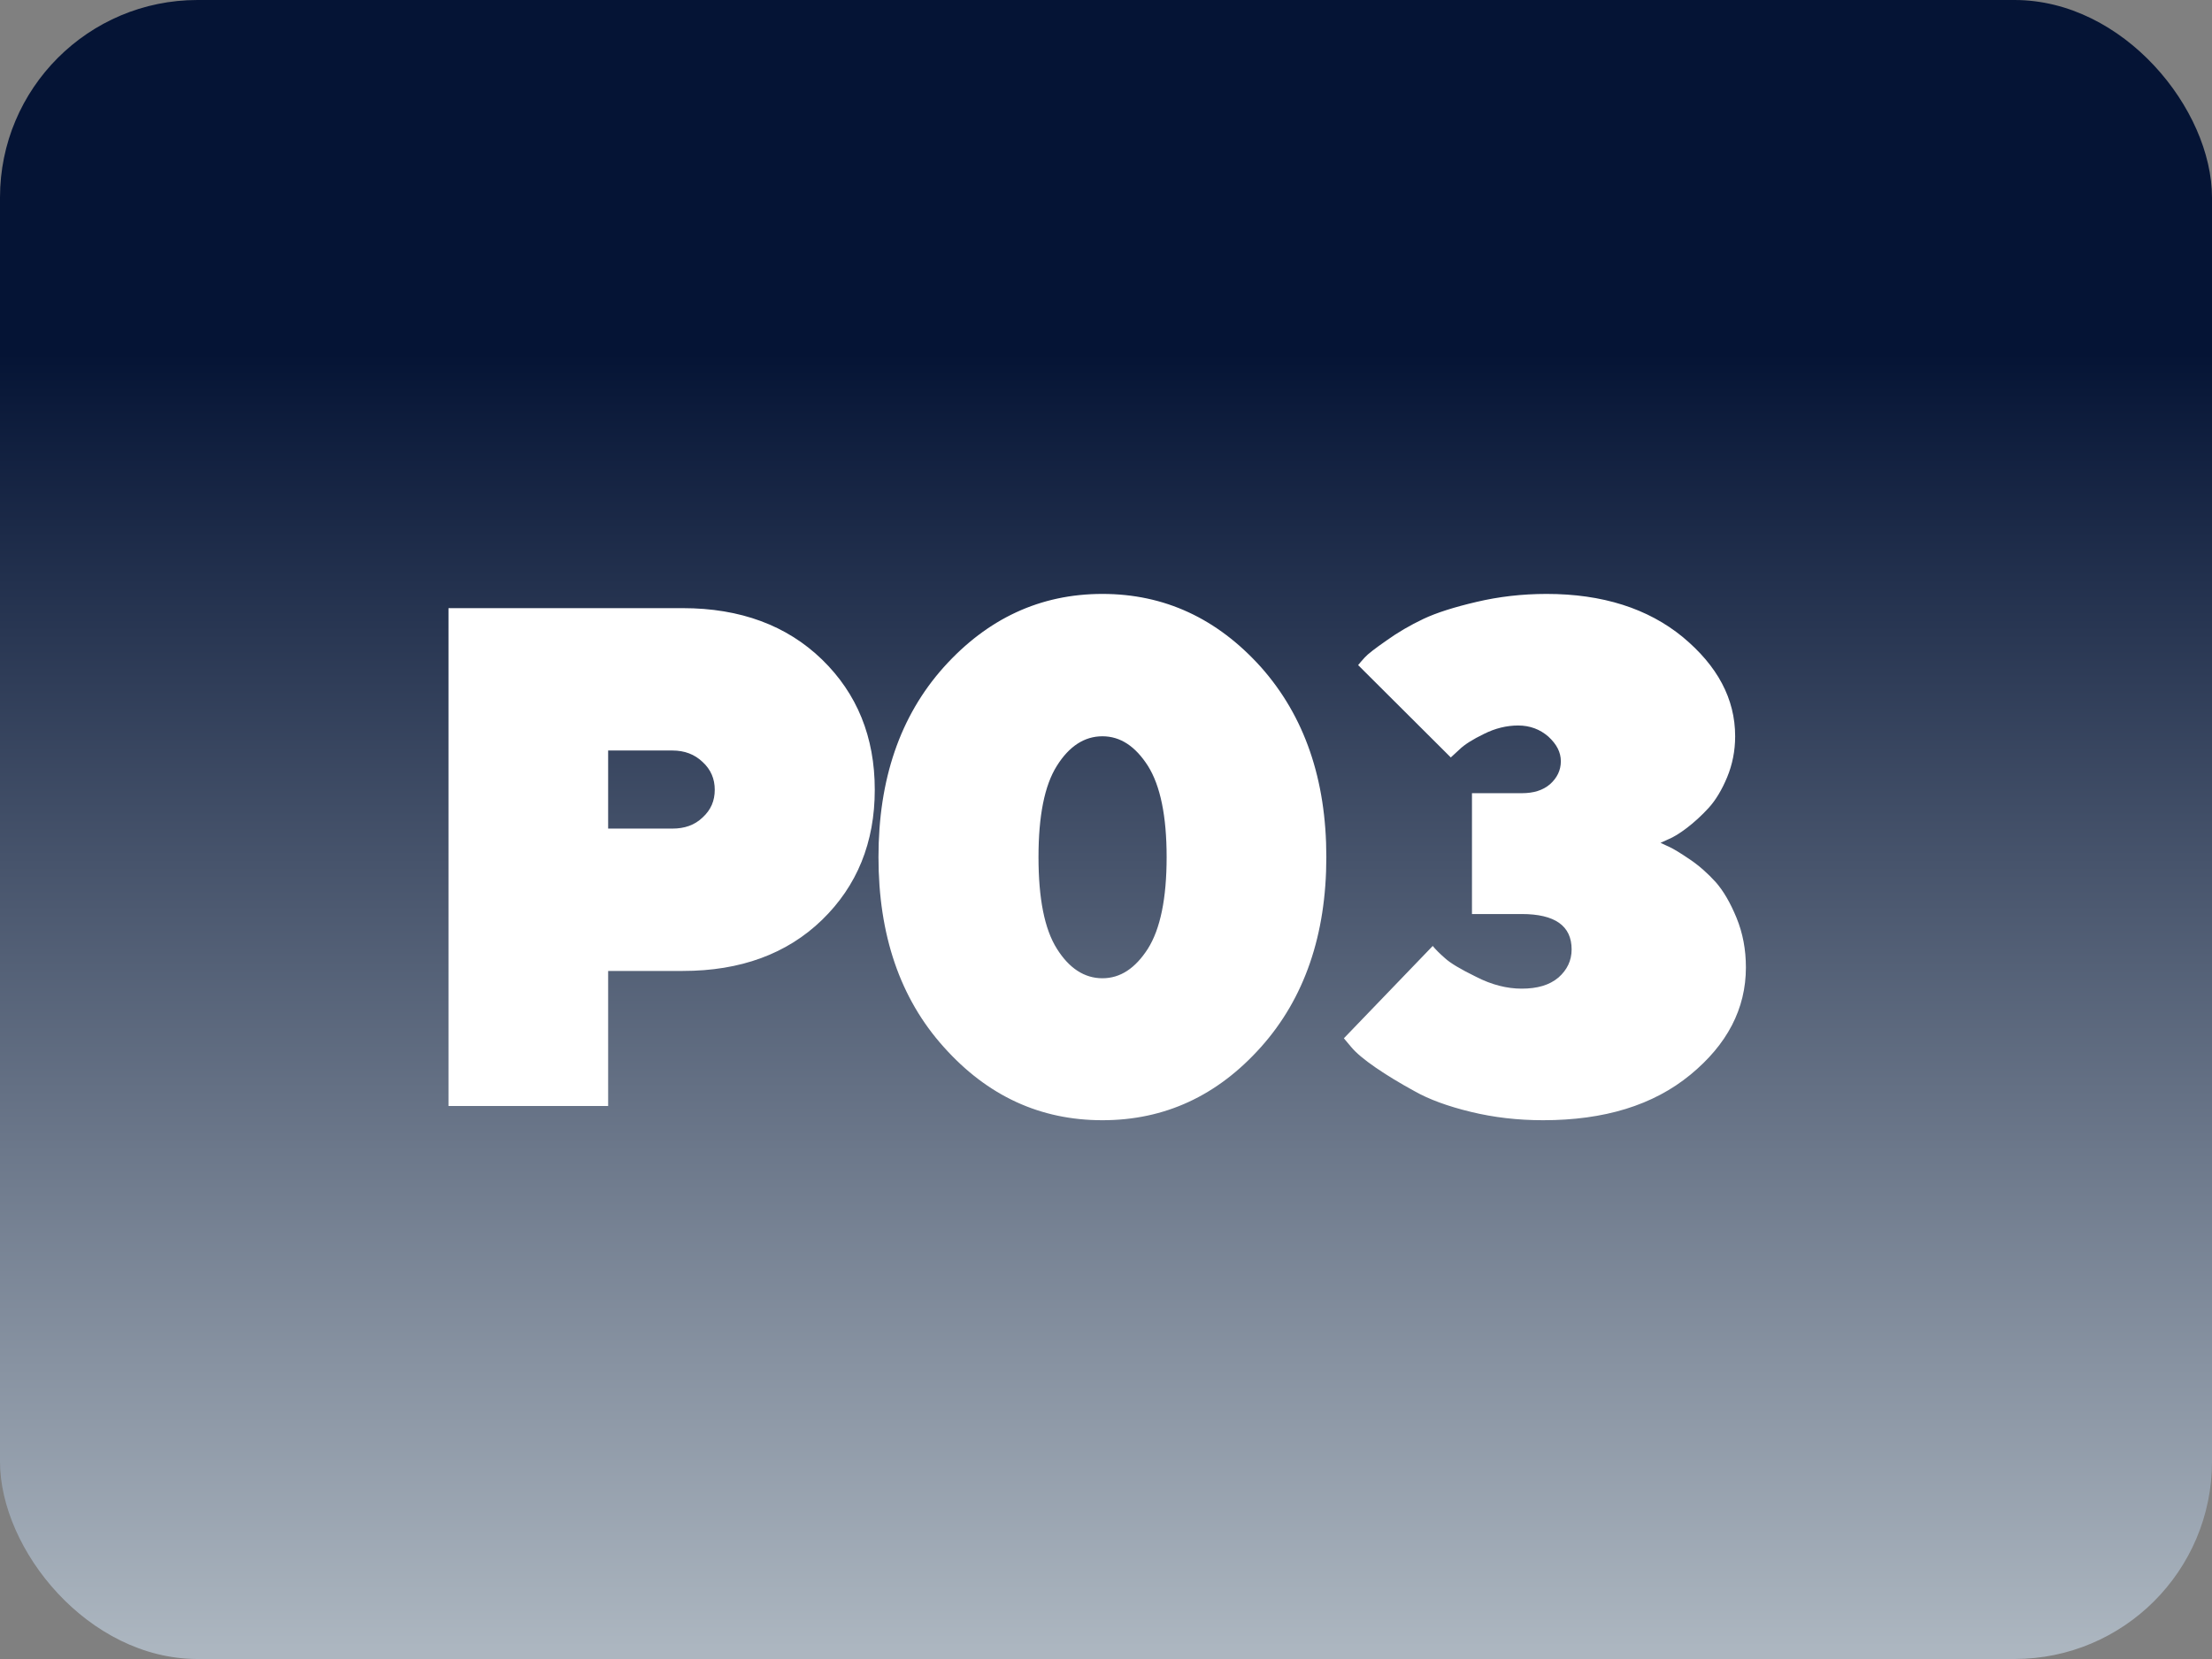 <svg width="56" height="42" viewBox="0 0 56 42" fill="none" xmlns="http://www.w3.org/2000/svg">
<rect x="0" y="0" width="56" height="42" fill="#808080" stroke="none"/>
<rect width="56" height="42" rx="5" fill="url(#paint0_linear_9405_1377)"/>
<path d="M11.354 15.396H17.286C18.745 15.396 19.923 15.836 20.811 16.697C21.698 17.559 22.146 18.657 22.146 19.993C22.146 21.329 21.698 22.428 20.811 23.289C19.923 24.15 18.745 24.581 17.286 24.581H15.396V28H11.354V15.396ZM17.023 19H15.396V20.977H17.023C17.33 20.977 17.585 20.89 17.787 20.696C17.998 20.503 18.095 20.274 18.095 19.993C18.095 19.721 17.998 19.483 17.787 19.29C17.585 19.097 17.33 19 17.023 19ZM26.291 21.698C26.291 22.744 26.441 23.518 26.757 24.019C27.065 24.511 27.452 24.766 27.909 24.766C28.366 24.766 28.744 24.511 29.06 24.019C29.376 23.518 29.535 22.744 29.535 21.698C29.535 20.661 29.376 19.888 29.06 19.387C28.744 18.895 28.366 18.64 27.909 18.64C27.452 18.64 27.065 18.895 26.757 19.387C26.441 19.888 26.291 20.661 26.291 21.698ZM33.578 21.698C33.578 23.667 33.024 25.275 31.925 26.506C30.818 27.745 29.482 28.36 27.909 28.36C26.335 28.36 24.999 27.745 23.892 26.506C22.785 25.275 22.24 23.667 22.24 21.698C22.24 19.73 22.785 18.13 23.892 16.891C24.999 15.66 26.335 15.036 27.909 15.036C29.482 15.036 30.818 15.66 31.925 16.891C33.024 18.13 33.578 19.73 33.578 21.698ZM42.038 21.338C42.091 21.364 42.17 21.399 42.266 21.443C42.363 21.487 42.539 21.593 42.785 21.76C43.031 21.927 43.242 22.12 43.435 22.331C43.629 22.551 43.804 22.85 43.963 23.236C44.121 23.623 44.2 24.036 44.2 24.493C44.2 25.539 43.725 26.444 42.794 27.209C41.853 27.982 40.614 28.36 39.067 28.36C38.426 28.36 37.819 28.29 37.239 28.149C36.659 28.009 36.176 27.833 35.806 27.622C35.437 27.42 35.103 27.218 34.822 27.024C34.541 26.831 34.33 26.655 34.207 26.506L34.022 26.286L36.272 23.948C36.343 24.036 36.439 24.133 36.58 24.256C36.712 24.379 36.975 24.537 37.371 24.73C37.766 24.933 38.153 25.029 38.522 25.029C38.918 25.029 39.225 24.941 39.454 24.748C39.674 24.555 39.788 24.317 39.788 24.036C39.788 23.439 39.366 23.14 38.522 23.14H37.265V20.081H38.522C38.821 20.081 39.058 20.011 39.243 19.852C39.419 19.694 39.515 19.501 39.515 19.273C39.515 19.044 39.41 18.842 39.199 18.648C38.988 18.464 38.733 18.367 38.434 18.367C38.144 18.367 37.854 18.438 37.573 18.578C37.283 18.719 37.072 18.851 36.94 18.982L36.729 19.176L34.383 16.838C34.418 16.794 34.471 16.732 34.55 16.645C34.629 16.557 34.813 16.416 35.103 16.214C35.385 16.012 35.701 15.827 36.035 15.669C36.369 15.511 36.817 15.37 37.38 15.238C37.942 15.106 38.531 15.036 39.155 15.036C40.57 15.036 41.721 15.405 42.6 16.126C43.479 16.855 43.928 17.69 43.928 18.64C43.928 19.009 43.857 19.36 43.725 19.677C43.594 19.993 43.435 20.257 43.26 20.45C43.075 20.652 42.89 20.819 42.706 20.96C42.521 21.101 42.363 21.197 42.231 21.25L42.038 21.338Z" fill="white"/>
<defs>
<linearGradient id="paint0_linear_9405_1377" x1="28" y1="8.95" x2="28" y2="41.71" gradientUnits="userSpaceOnUse">
<stop stop-color="#051435"/>
<stop offset="1" stop-color="#ACB6C0"/>
</linearGradient>
</defs>
</svg>
